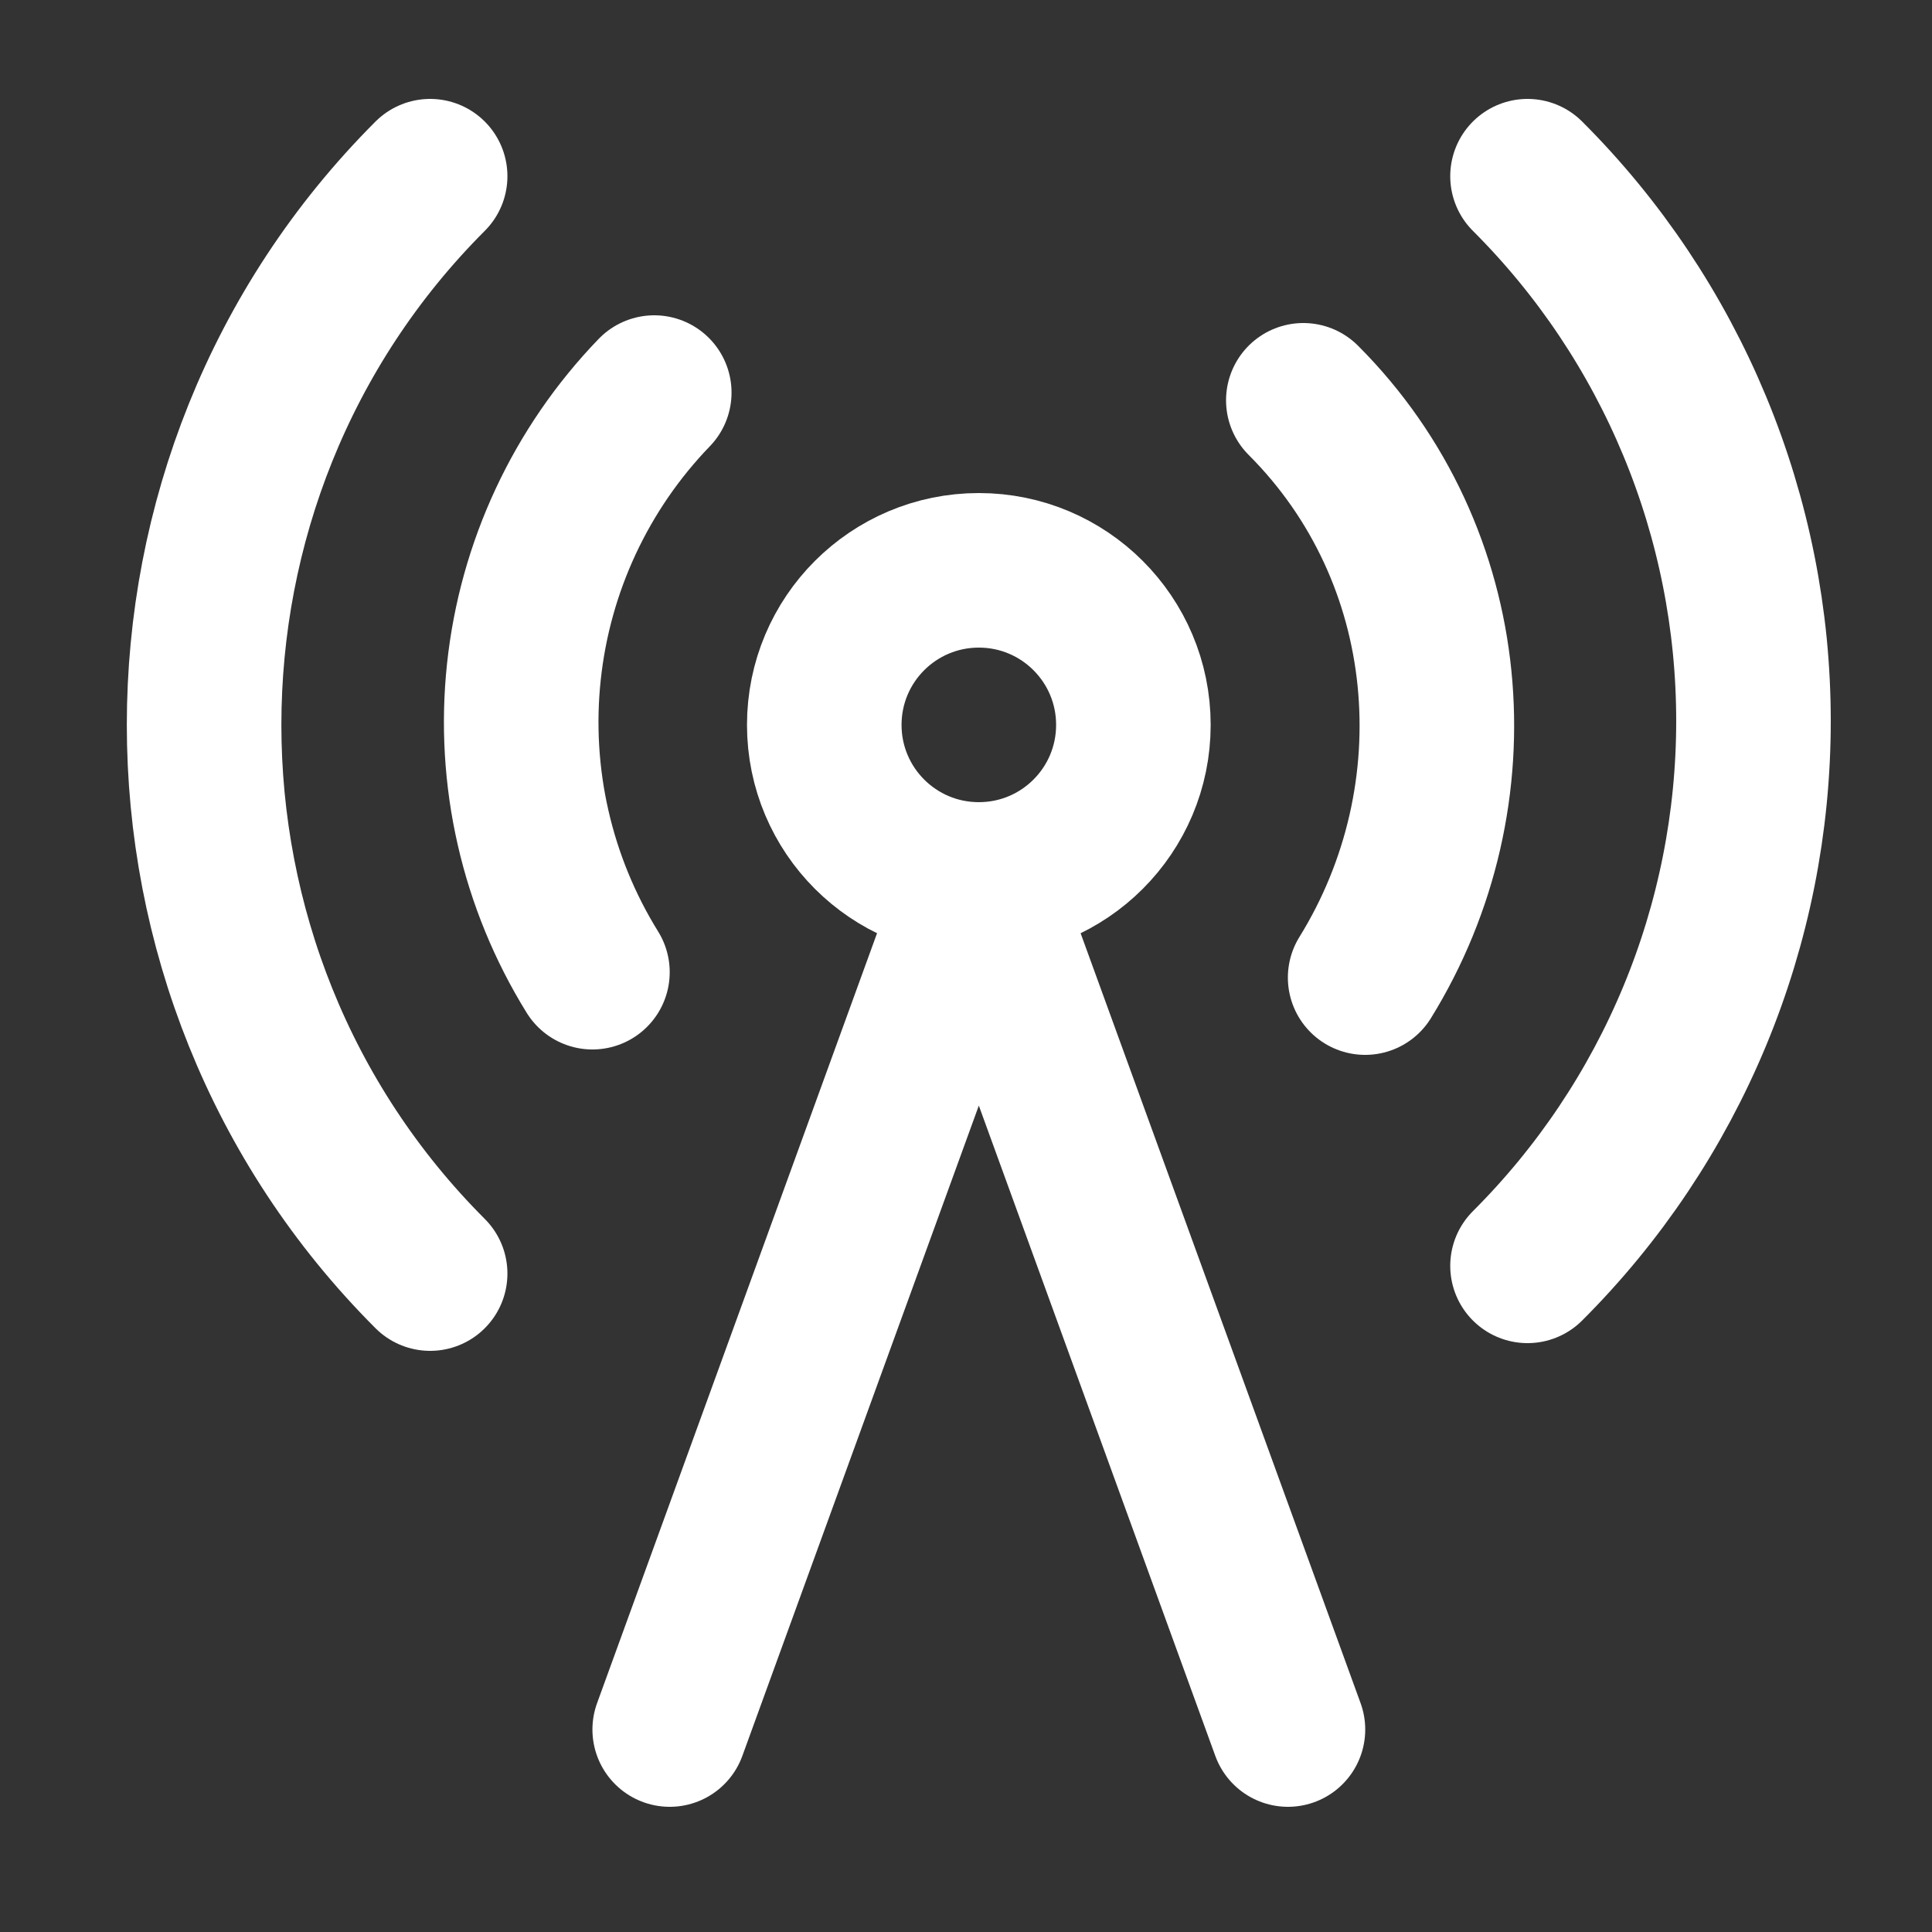 <svg width="25" height="25" viewBox="0 0 25 25" fill="none" xmlns="http://www.w3.org/2000/svg">
<rect x="0" y="0" width="25" height="25" fill="#333333" stroke="none"/>
<path d="M5.566 16.48C1.666 12.58 1.666 6.18 5.566 2.28" stroke="white" stroke-width="2" stroke-linecap="round" stroke-linejoin="round"/>
<path d="M8.466 5.08C7.517 6.063 6.924 7.334 6.779 8.693C6.634 10.051 6.946 11.419 7.666 12.58" stroke="white" stroke-width="2" stroke-linecap="round" stroke-linejoin="round"/>
<path d="M12.666 11.38C13.771 11.38 14.666 10.485 14.666 9.38C14.666 8.275 13.771 7.38 12.666 7.38C11.561 7.38 10.666 8.275 10.666 9.38C10.666 10.485 11.561 11.38 12.666 11.38Z" stroke="white" stroke-width="2" stroke-linecap="round" stroke-linejoin="round"/>
<path d="M16.865 5.18C18.865 7.18 19.125 10.29 17.665 12.65" stroke="white" stroke-width="2" stroke-linecap="round" stroke-linejoin="round"/>
<path d="M19.766 2.28C20.693 3.205 21.428 4.304 21.93 5.514C22.432 6.724 22.69 8.021 22.69 9.33C22.69 10.64 22.432 11.937 21.93 13.146C21.428 14.356 20.693 15.455 19.766 16.38" stroke="white" stroke-width="2" stroke-linecap="round" stroke-linejoin="round"/>
<path d="M8.666 22.38L12.666 11.38L16.666 22.38" stroke="white" stroke-width="2" stroke-linecap="round" stroke-linejoin="round"/>
</svg>
